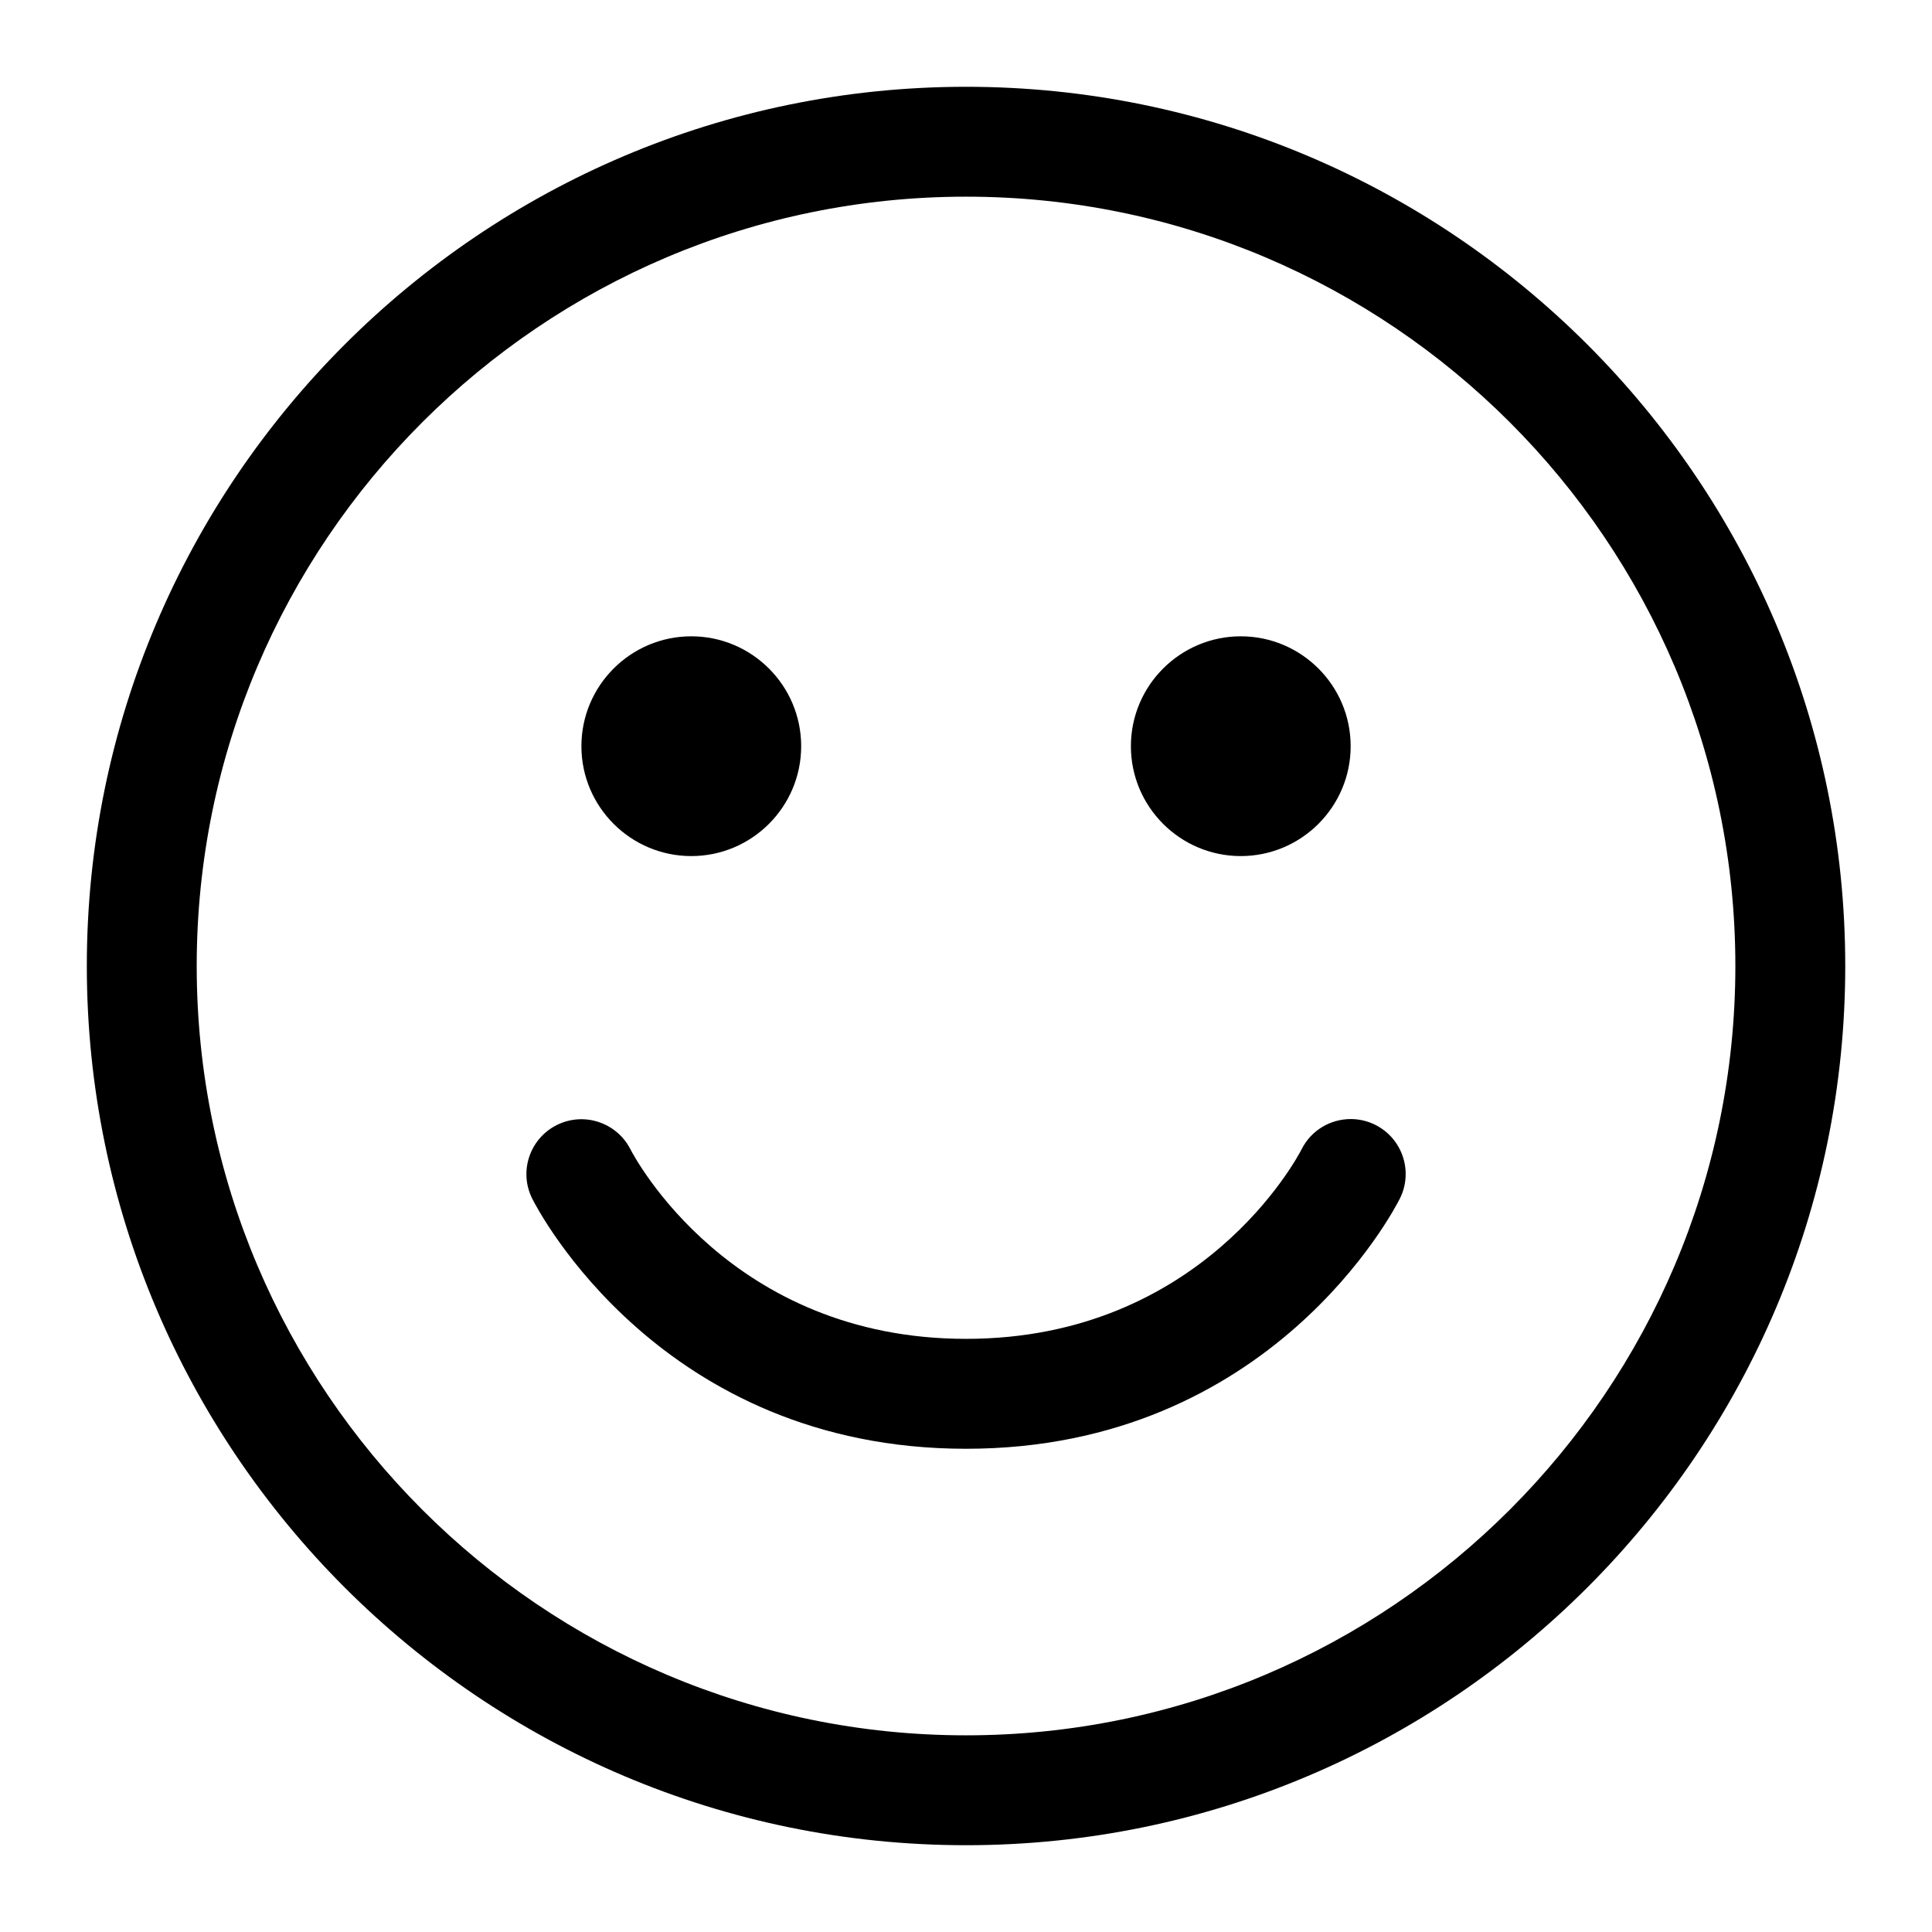 <?xml version="1.0" encoding="UTF-8"?><svg id="payment" xmlns="http://www.w3.org/2000/svg" viewBox="0 0 512 512"><path id="Sad" d="m256.01,489c-128.48,0-233-104.52-233-233S127.54,23,256.01,23s233,104.52,233,233-104.52,233-233,233Zm0-436.88c-112.42,0-203.88,91.46-203.88,203.88s91.46,203.88,203.88,203.88,203.88-91.46,203.88-203.88S368.43,52.12,256.01,52.12Zm108.45,245.97c-2.09-1.04-4.32-1.53-6.5-1.53-5.35,0-10.49,2.94-13.04,8.05-1.01,1.99-26.44,50.2-88.91,50.2s-87.89-48.21-88.95-50.26c-3.66-7.13-12.38-9.99-19.55-6.38-7.15,3.62-10.05,12.31-6.47,19.47,1.36,2.71,34.08,66.3,114.97,66.3s113.61-63.59,114.97-66.3c3.6-7.19.68-15.94-6.51-19.54h0Zm-35.64-71.22c-16.06,0-29.12-13.06-29.12-29.12s13.06-29.12,29.12-29.12,29.12,13.06,29.12,29.12-13.06,29.12-29.12,29.12Zm-145.62,0c-16.06,0-29.12-13.06-29.12-29.12s13.06-29.12,29.12-29.12,29.12,13.06,29.12,29.12-13.06,29.12-29.12,29.12Z"/></svg>